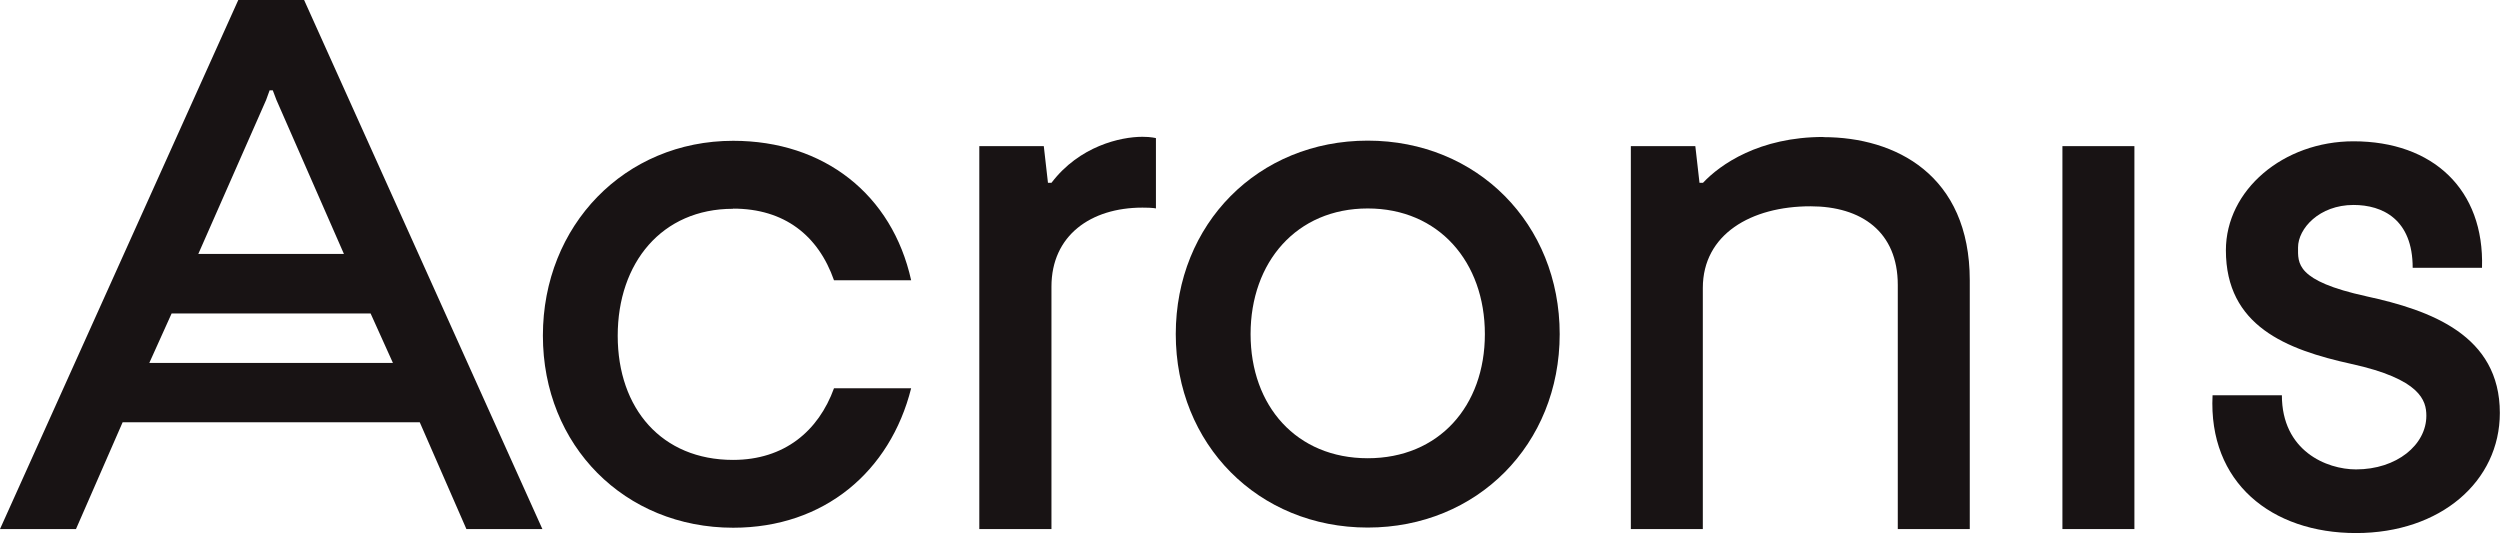<?xml version="1.0" encoding="UTF-8"?><svg id="Layer_2" xmlns="http://www.w3.org/2000/svg" viewBox="0 0 150.03 32"><defs><style>.cls-1{fill:#181314;stroke-width:0px;}</style></defs><g id="Layer_1-2"><g id="Acronis-Zwart"><path class="cls-1" d="m44,12.52c3.08,0,5.11,1.62,6.05,4.3h4.63c-1.14-5.15-5.23-8.37-10.68-8.37-6.51,0-11.42,5.08-11.42,11.69s4.91,11.53,11.42,11.53c5.46,0,9.42-3.37,10.68-8.37h-4.63c-.93,2.56-2.97,4.3-6.06,4.3-4.27,0-6.92-3.07-6.92-7.45s2.65-7.62,6.92-7.62"/><path class="cls-1" d="m63.1,10.97h-.21s-.25-2.2-.25-2.2h-3.87v22.98h4.33v-14.55c0-3.07,2.36-4.74,5.46-4.74.67,0,.81.05.81.05v-4.22s-.28-.08-.81-.08c-1.32,0-3.78.56-5.45,2.75"/><path class="cls-1" d="m109.43,8.22c-3.85,0-6.2,1.65-7.23,2.75h-.21s-.25-2.2-.25-2.2h-3.87v22.98h4.32v-14.47c0-3.22,2.9-4.9,6.46-4.9,3.06,0,5.24,1.53,5.24,4.72v14.65h4.32v-14.92c0-6.35-4.48-8.6-8.78-8.6"/><rect class="cls-1" x="123.77" y="8.77" width="4.32" height="22.98"/><path class="cls-1" d="m82.08,8.44c-6.57,0-11.52,4.99-11.52,11.61s4.95,11.61,11.52,11.61,11.52-4.99,11.52-11.61-4.95-11.61-11.52-11.61m0,19.06c-4.27,0-7.03-3.13-7.03-7.45s2.76-7.54,7.03-7.54,7.03,3.22,7.03,7.54-2.76,7.45-7.03,7.45"/><path class="cls-1" d="m142.01,17.78c-4.26-.93-4.1-1.99-4.1-2.93,0-1.13,1.27-2.55,3.33-2.55,1.74,0,3.55.86,3.55,3.77h4.16c.15-4.7-2.95-7.59-7.71-7.59-4.22,0-7.66,2.93-7.66,6.54,0,4.54,3.62,5.96,7.53,6.82,4.15.91,4.5,2.2,4.5,3.11,0,1.74-1.77,3.22-4.22,3.22-1.77,0-4.45-1.11-4.45-4.45h-4.16c-.26,5.24,3.54,8.27,8.61,8.27s8.63-3.1,8.63-7.21c0-4.66-4.14-6.16-8.02-7"/><path class="cls-1" d="m14.3,0L0,31.75h4.56l2.8-6.41h17.83l2.8,6.41h4.56L18.25,0h-3.95Zm1.88,5.42h.19l.22.58,4.05,9.24h-8.74l4.07-9.24.21-.58Zm-7.22,16.36l1.34-2.97h11.94l1.34,2.97h-14.62Z"/></g></g></svg>